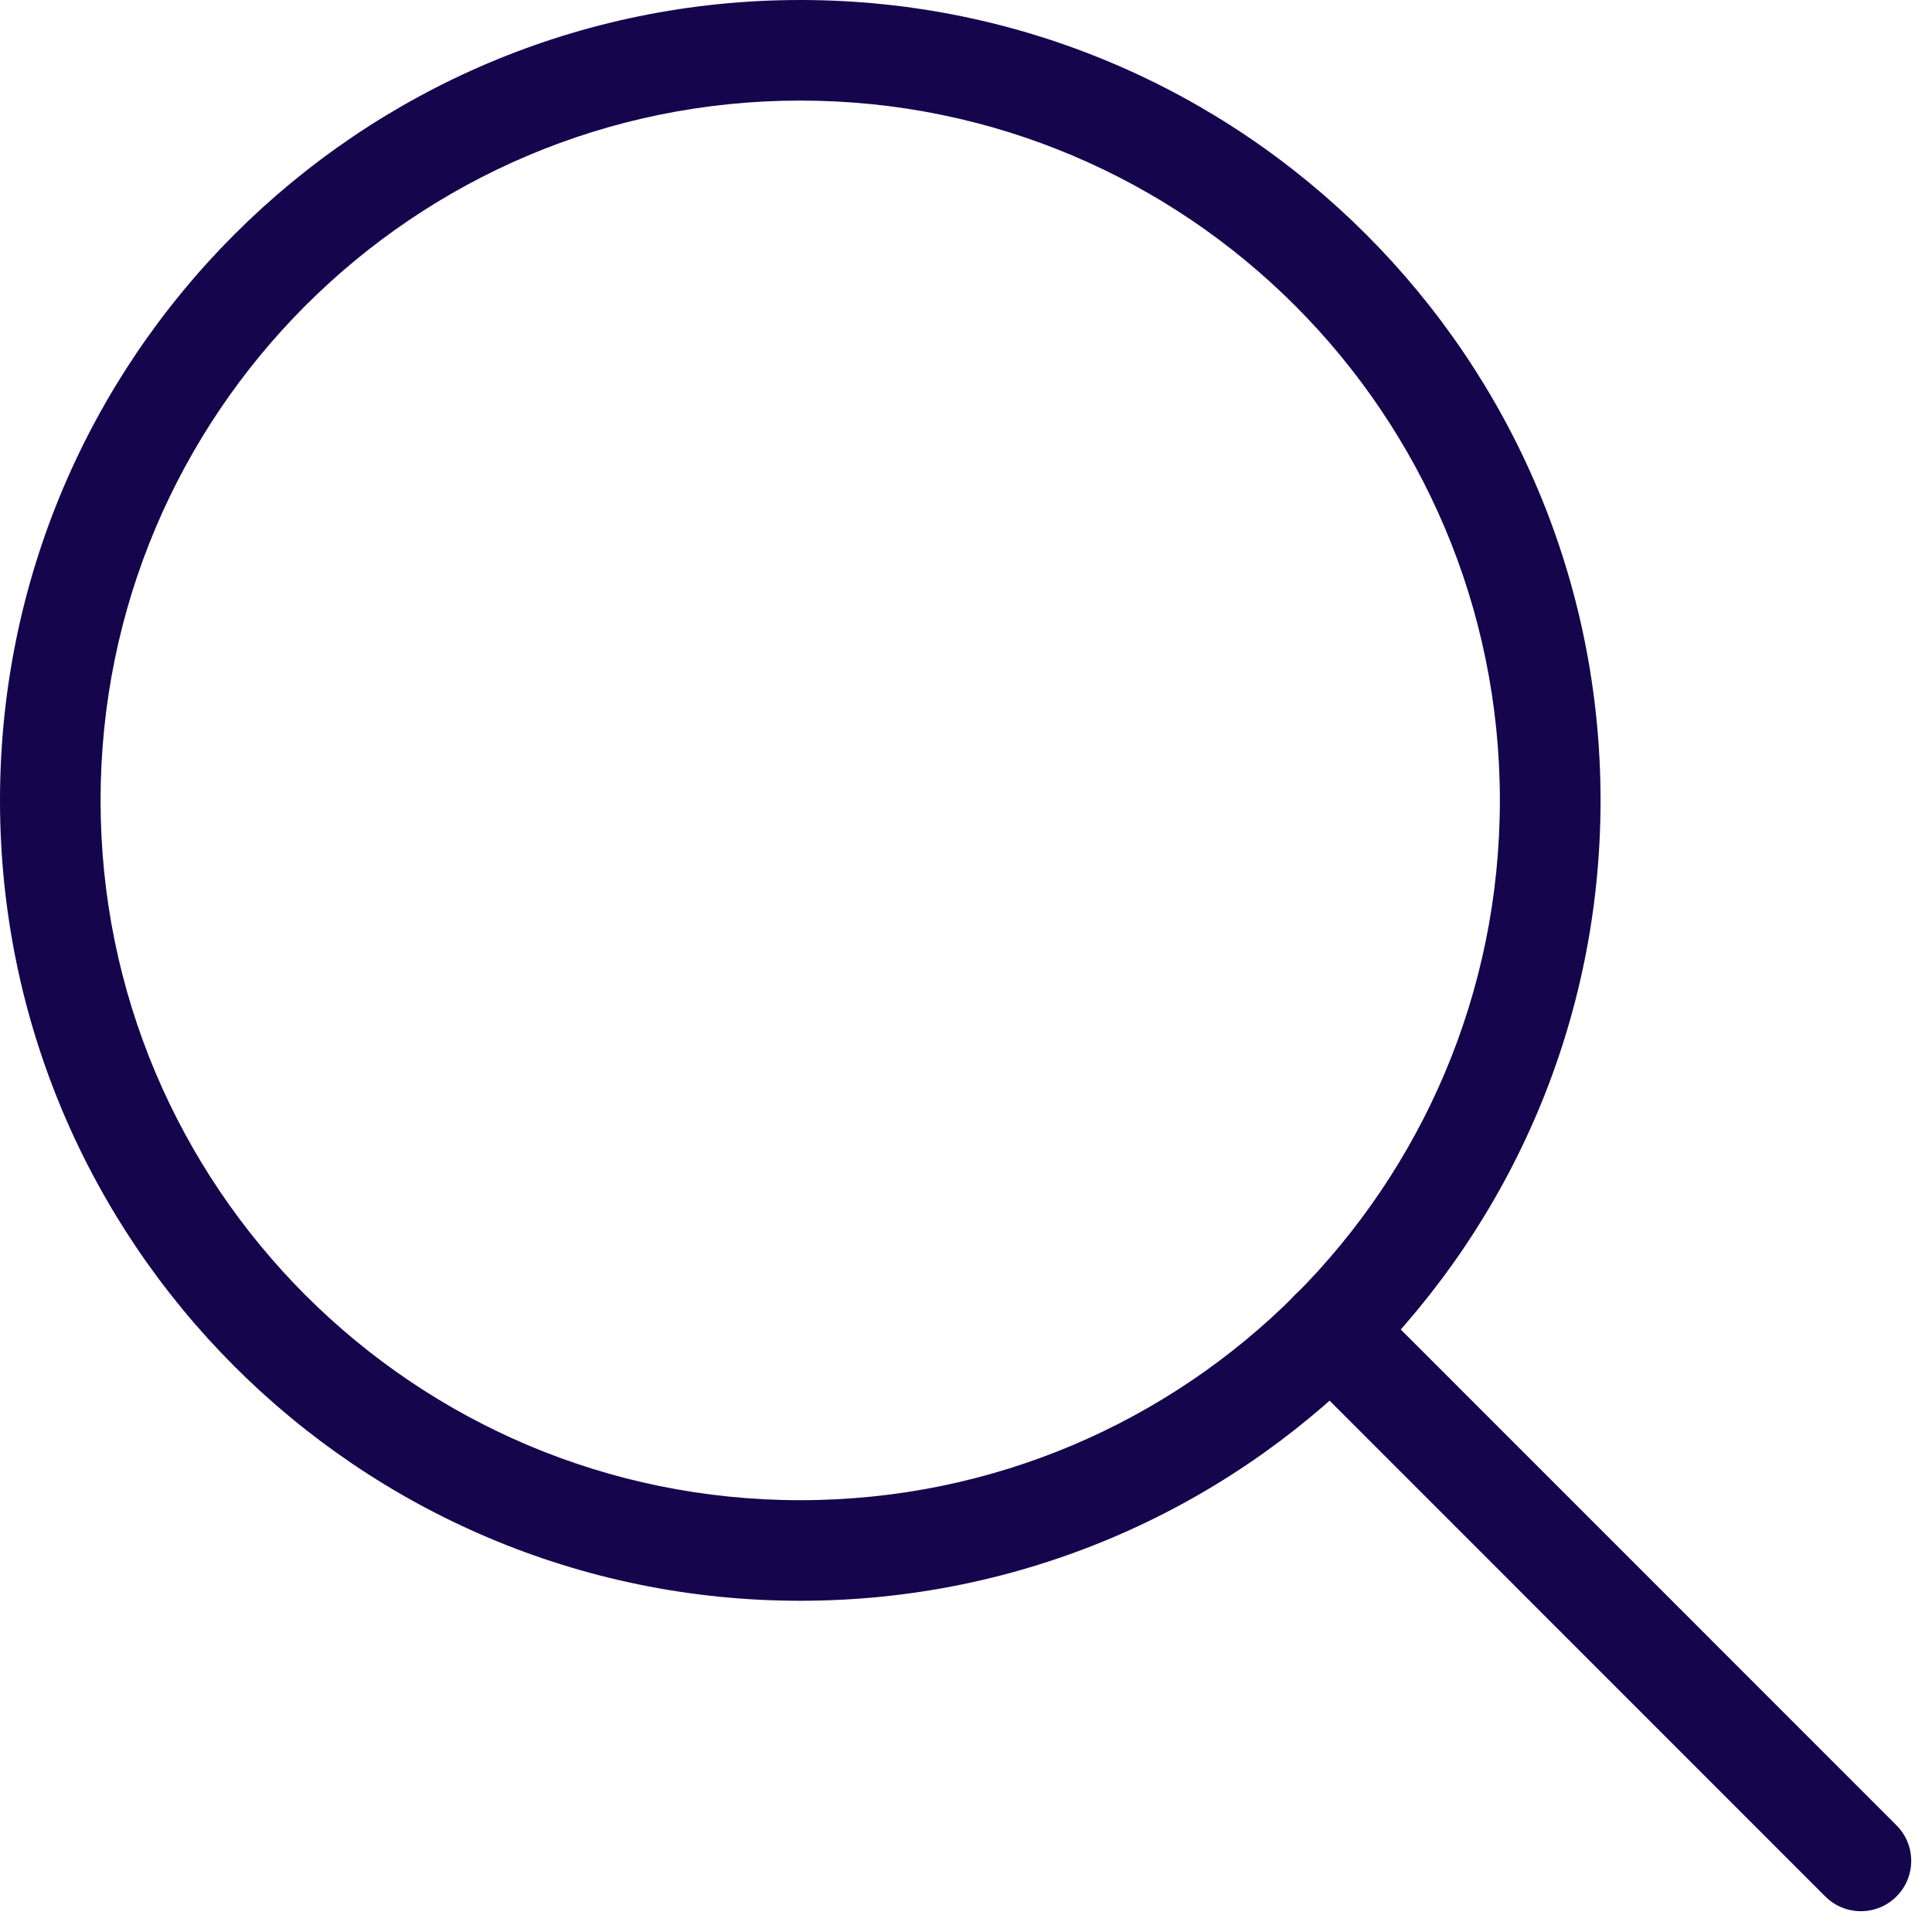 <svg width="18" height="18" viewBox="0 0 18 18" fill="none" xmlns="http://www.w3.org/2000/svg">
<path fill-rule="evenodd" clip-rule="evenodd" d="M12.065 12.064C12.248 11.881 12.545 11.881 12.728 12.064L17.669 17.006C17.852 17.189 17.852 17.486 17.669 17.669C17.486 17.852 17.189 17.852 17.006 17.669L12.065 12.727C11.882 12.544 11.882 12.247 12.065 12.064Z" fill="#14054D"/>
<path fill-rule="evenodd" clip-rule="evenodd" d="M7.456 0.937C3.856 0.937 0.937 3.856 0.937 7.457C0.937 11.058 3.856 13.977 7.456 13.977C11.056 13.977 13.974 11.058 13.974 7.457C13.974 3.856 11.056 0.937 7.456 0.937ZM0 7.457C0 3.339 3.338 0 7.456 0C11.574 0 14.912 3.339 14.912 7.457C14.912 11.575 11.574 14.914 7.456 14.914C3.338 14.914 0 11.575 0 7.457Z" fill="#14054D"/>
</svg>
